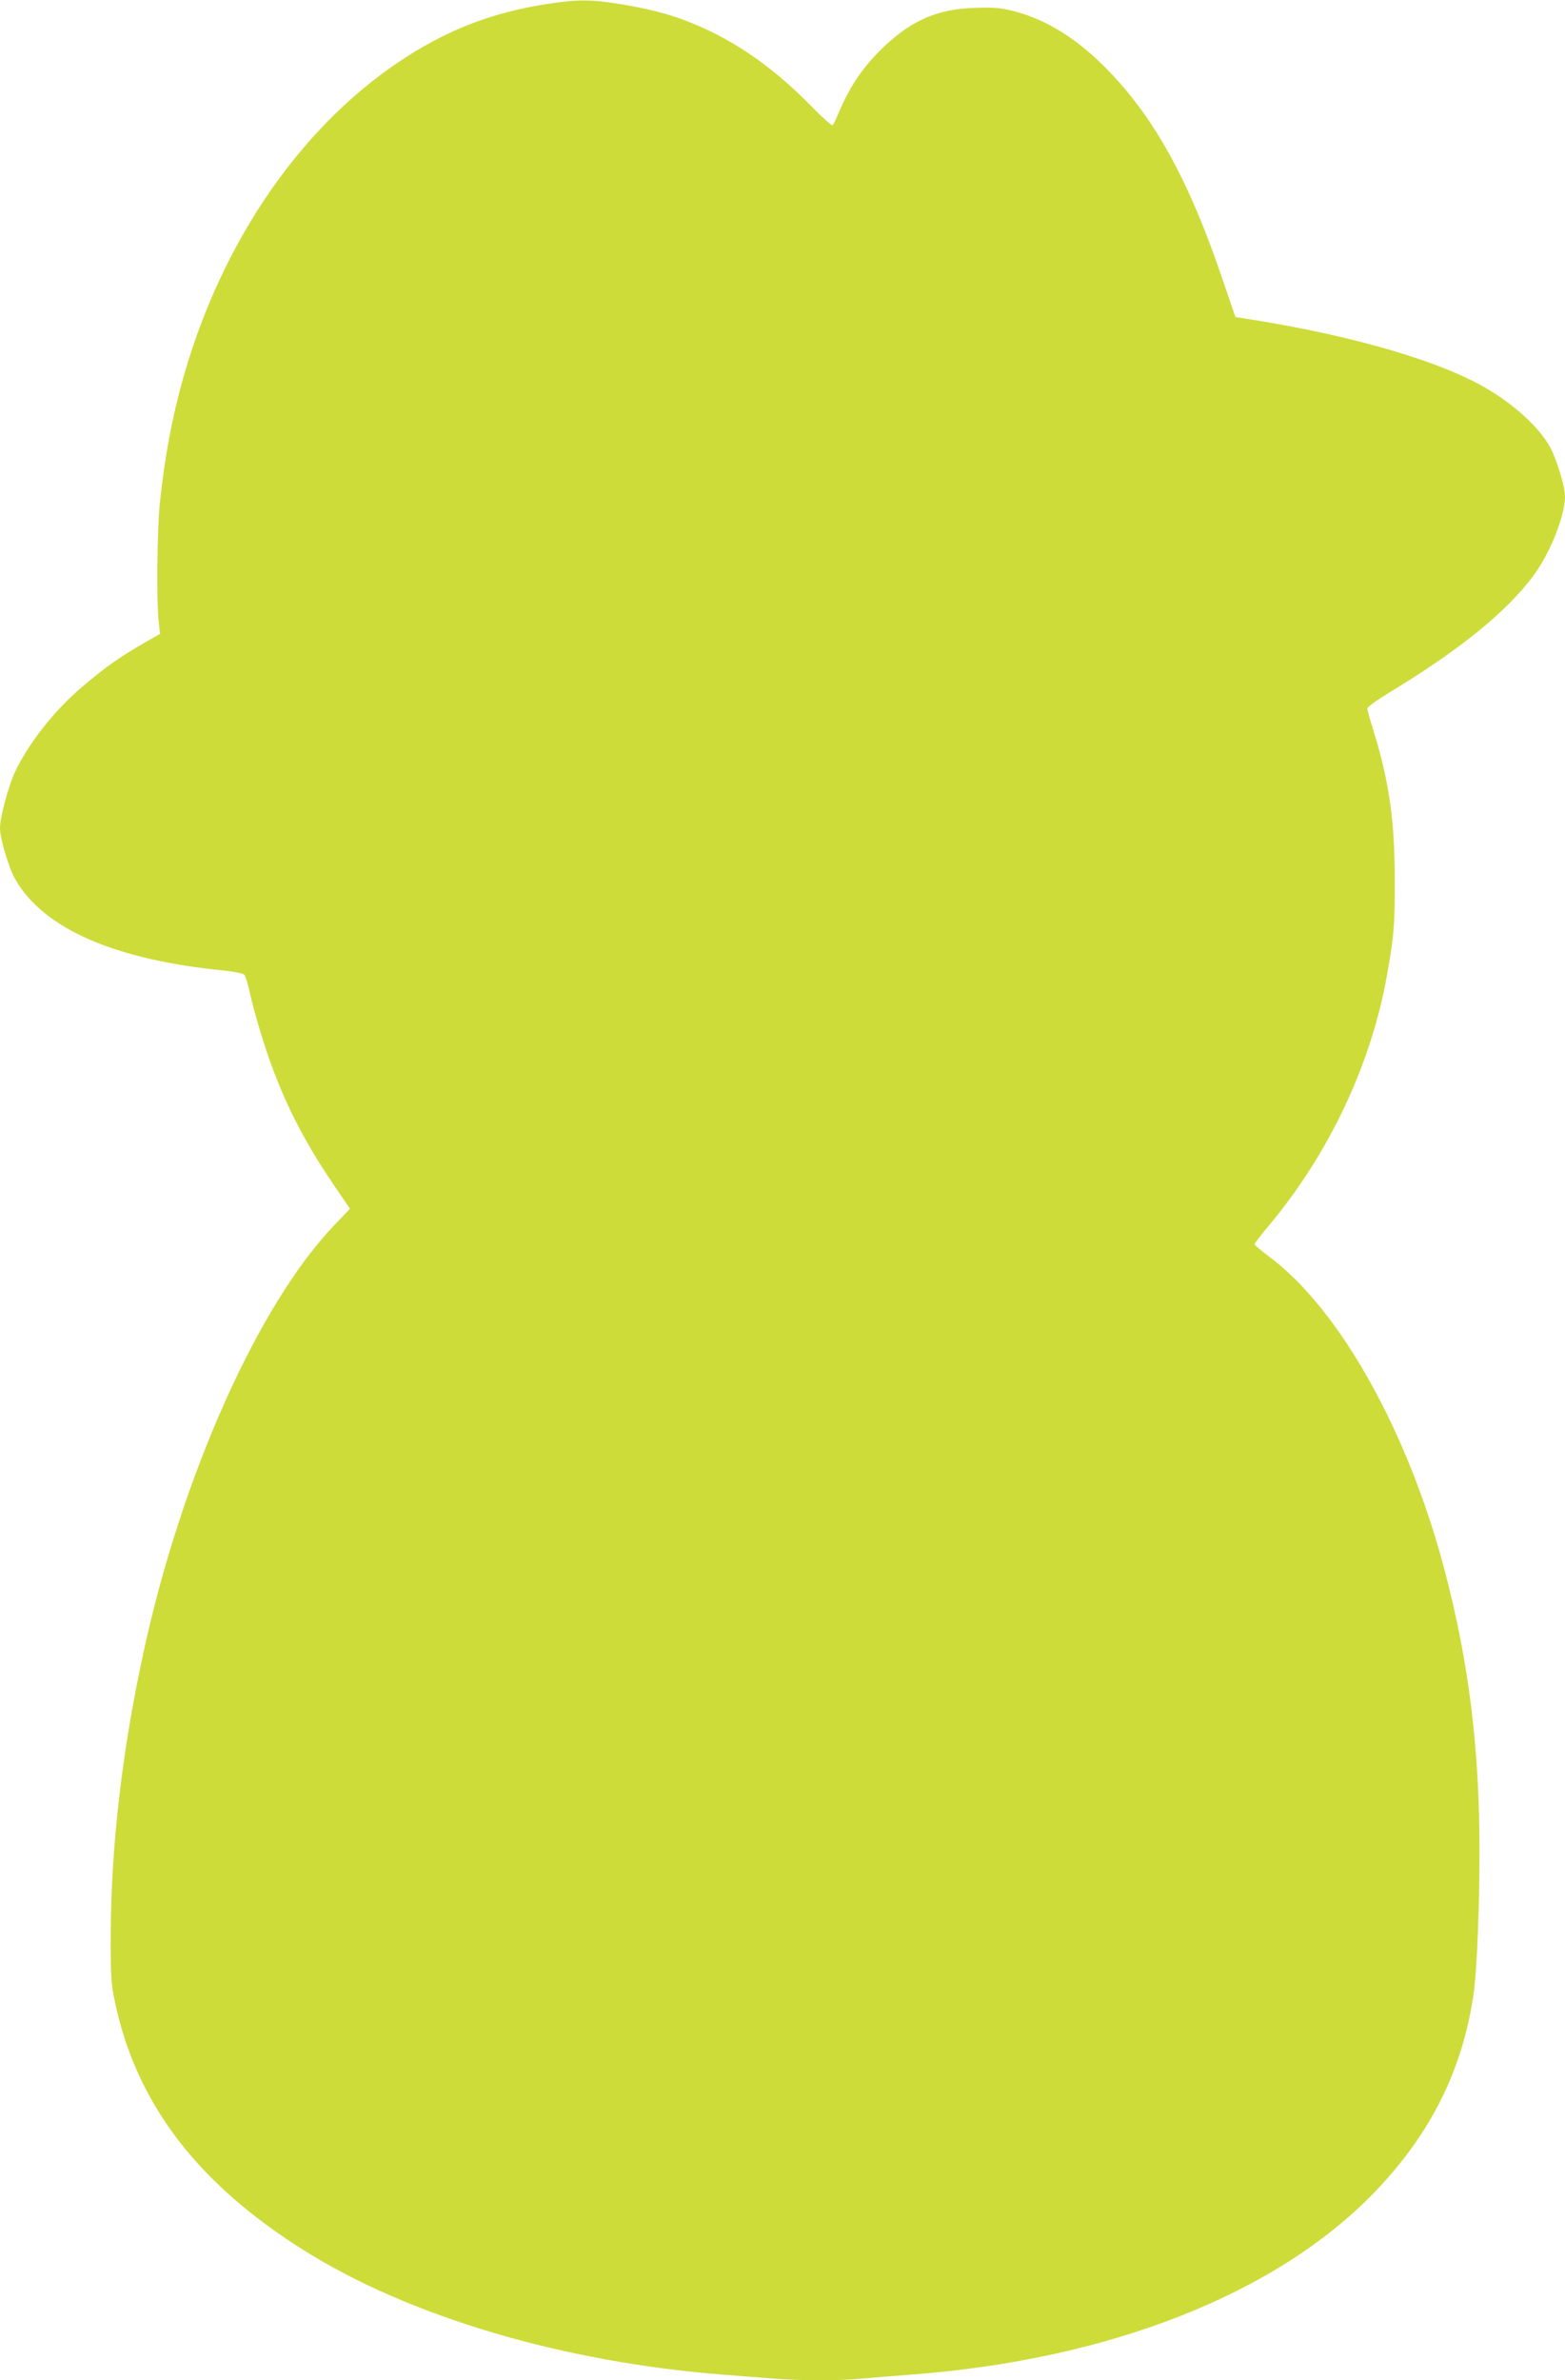 <?xml version="1.0" standalone="no"?>
<!DOCTYPE svg PUBLIC "-//W3C//DTD SVG 20010904//EN"
 "http://www.w3.org/TR/2001/REC-SVG-20010904/DTD/svg10.dtd">
<svg version="1.0" xmlns="http://www.w3.org/2000/svg"
 width="842pt" height="1280pt" viewBox="0 0 842 1280"
 preserveAspectRatio="xMidYMid meet">
<g transform="translate(0,1280) scale(0.1,-0.1)"
fill="#cddc39" stroke="none">
<path d="M2945 12779 c-308 -48 -553 -145 -810 -319 -634 -432 -1094 -1210
-1239 -2096 -14 -83 -30 -209 -37 -280 -14 -148 -17 -514 -6 -621 l8 -72 -48
-27 c-164 -93 -240 -146 -374 -260 -149 -127 -292 -310 -361 -461 -35 -78 -78
-240 -78 -296 0 -56 47 -214 82 -275 151 -265 533 -433 1122 -491 57 -6 104
-16 111 -23 6 -7 22 -60 34 -118 13 -58 47 -177 76 -265 90 -275 198 -492 368
-743 l90 -132 -84 -88 c-410 -427 -824 -1355 -1028 -2302 -114 -526 -173
-1036 -175 -1500 -1 -241 1 -275 22 -374 115 -546 442 -976 1017 -1337 568
-357 1395 -602 2260 -669 77 -6 193 -15 257 -20 149 -13 370 -13 495 0 54 5
166 14 248 20 1069 79 1969 432 2499 980 305 316 478 664 536 1080 16 121 30
453 30 755 0 553 -57 1013 -186 1505 -196 749 -568 1414 -949 1695 -41 31 -75
60 -75 64 0 5 35 51 78 102 323 386 551 869 635 1349 37 207 42 270 41 510 0
316 -30 524 -111 790 -20 63 -36 121 -37 129 0 9 53 47 127 92 368 223 619
426 764 619 92 122 173 325 173 431 0 54 -47 206 -82 268 -60 105 -190 224
-338 311 -246 145 -699 279 -1244 368 l-109 17 -72 210 c-175 516 -358 851
-605 1108 -166 174 -337 282 -519 328 -69 17 -104 20 -205 17 -201 -7 -336
-65 -487 -206 -111 -105 -185 -212 -246 -357 -14 -33 -28 -64 -33 -68 -4 -5
-54 40 -111 98 -188 193 -381 333 -591 427 -136 61 -247 93 -428 124 -169 28
-240 28 -405 3z"/>
</g>
</svg>
